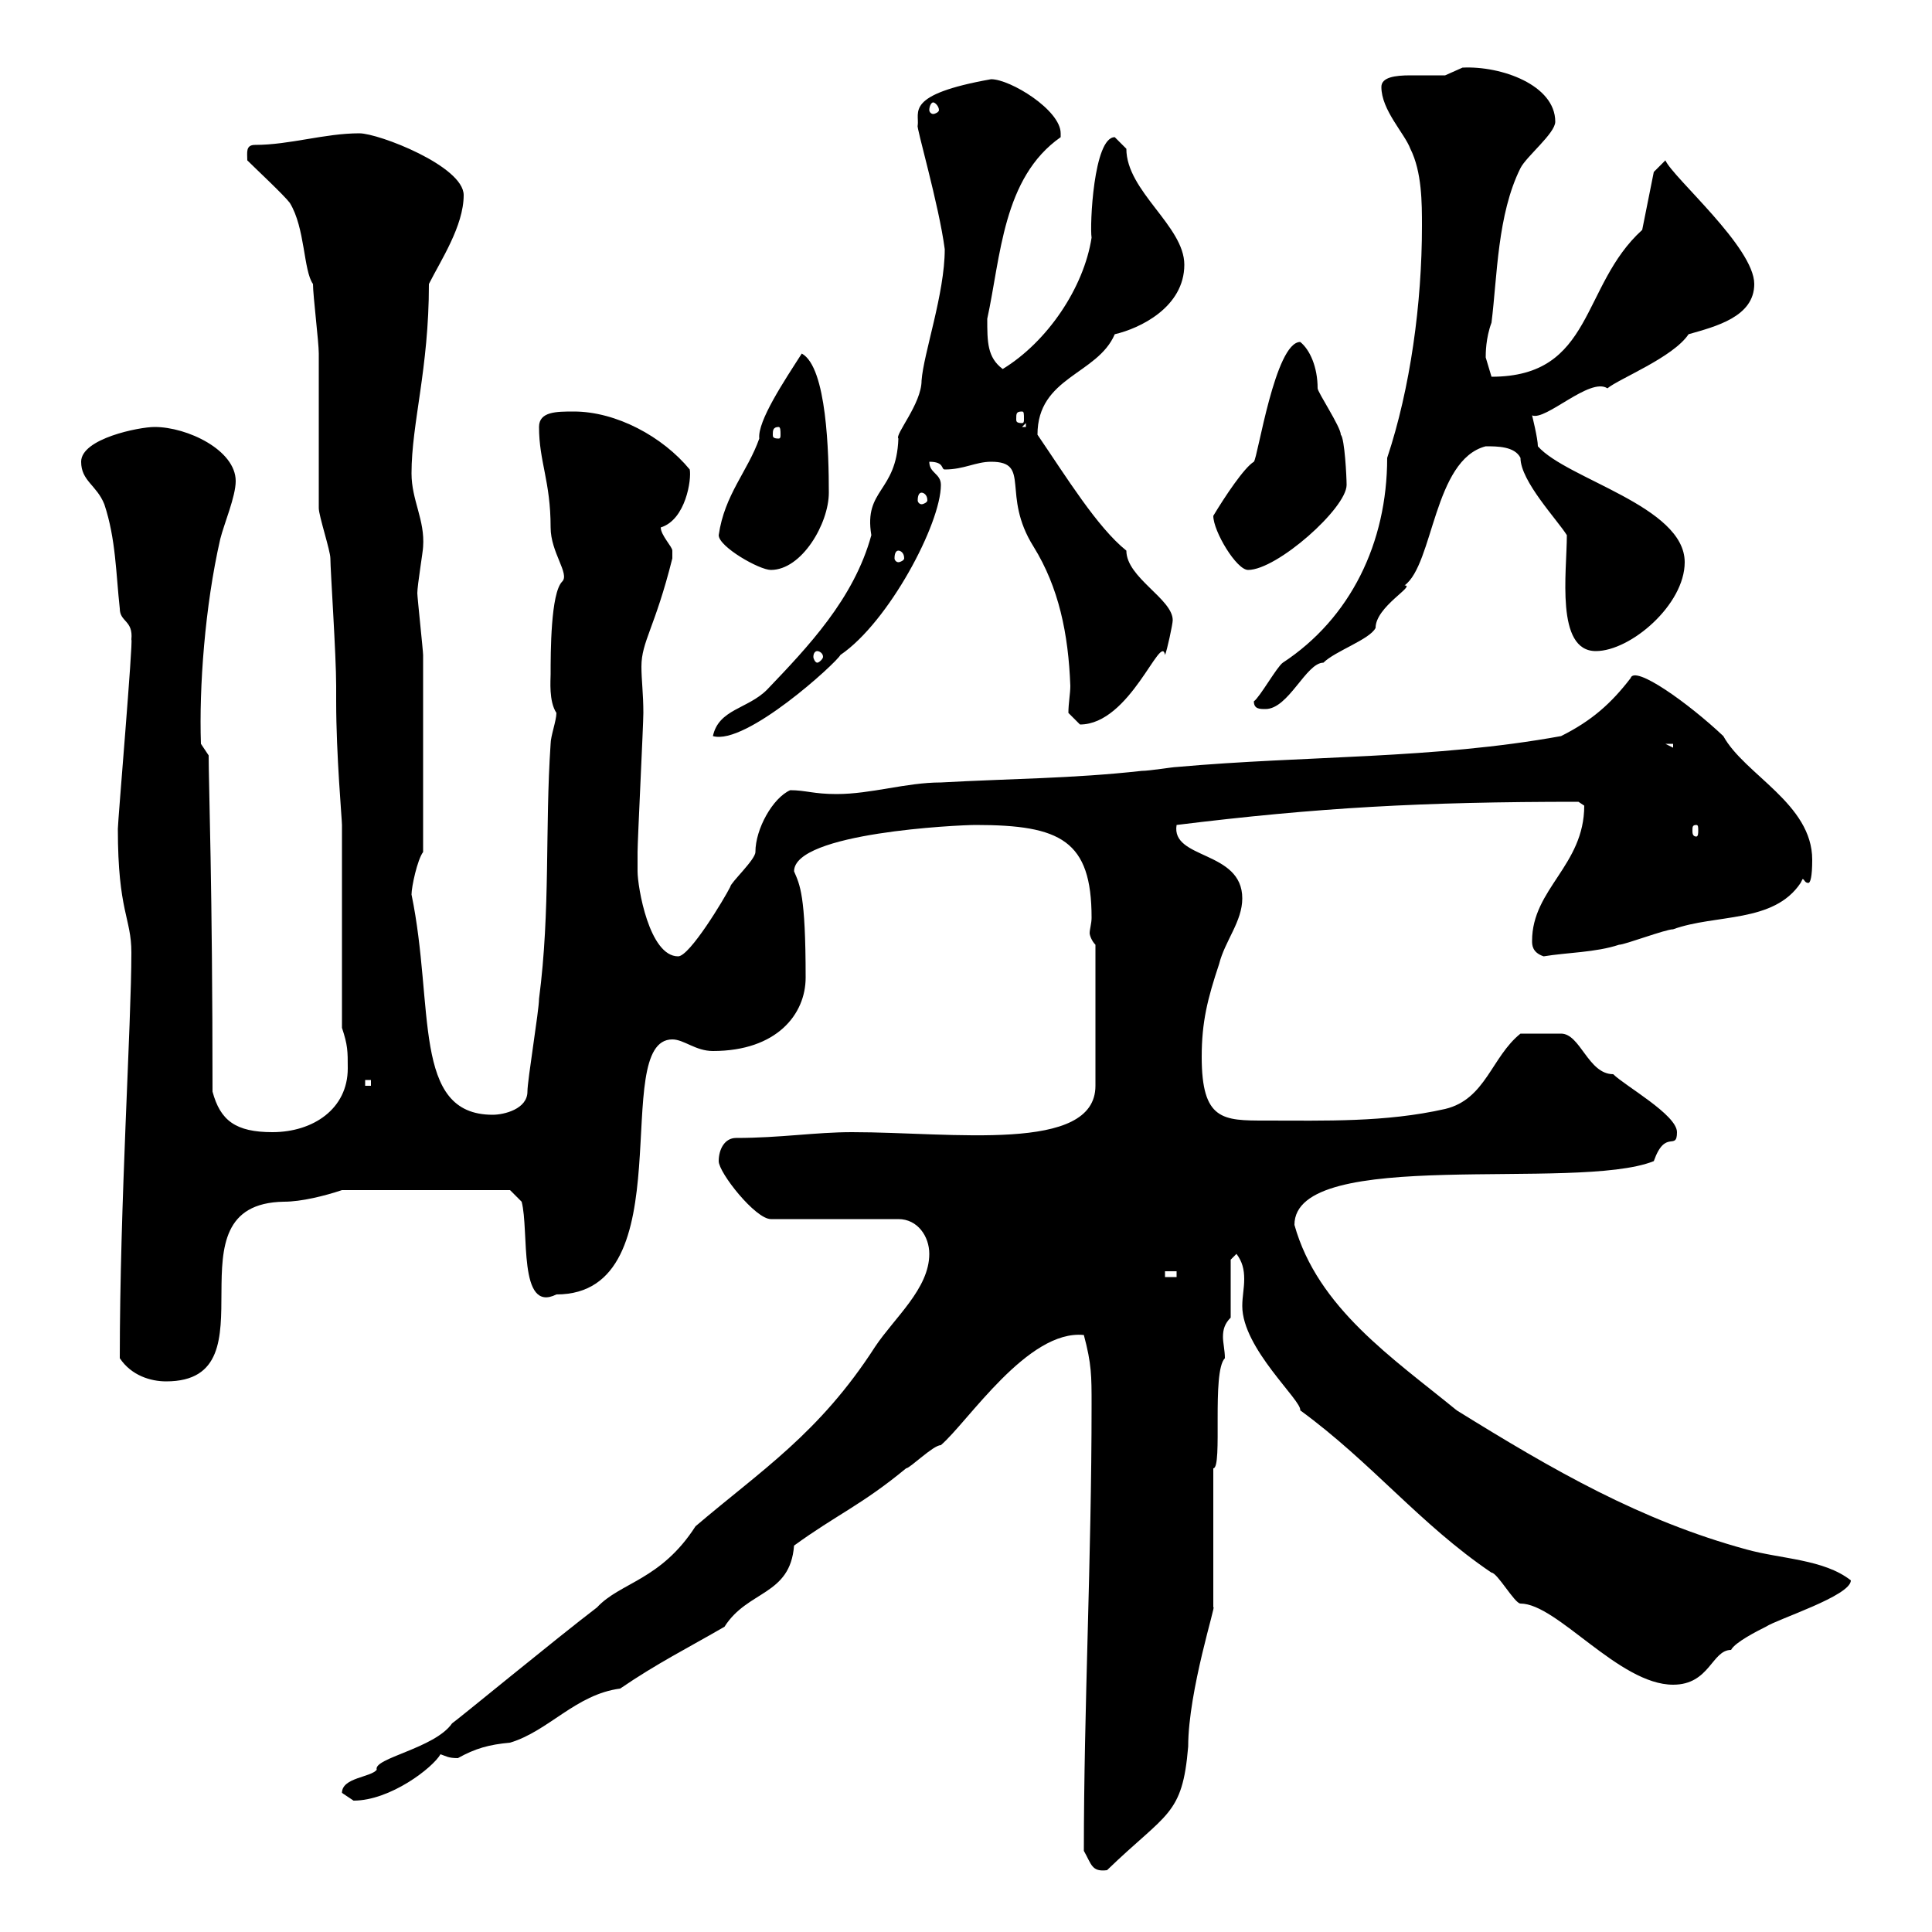 <svg xmlns="http://www.w3.org/2000/svg" xmlns:xlink="http://www.w3.org/1999/xlink" width="300" height="300"><path d="M168.30 287.40C169.50 289.50 169.50 290.70 171.90 290.40C181.20 281.40 183.60 282 184.50 271.20C184.50 262.50 189 248.70 188.40 249.60L188.40 228C189.90 228 188.10 213 190.20 210.90C190.20 209.70 189.90 208.50 189.90 207.60C189.90 206.40 190.20 205.50 191.10 204.60L191.10 195.60C191.10 195.60 192 194.70 192 194.70C192.90 195.90 193.20 197.10 193.20 198.60C193.20 200.10 192.90 201.30 192.90 202.80C192.90 209.40 202.20 217.50 201.90 219C213 227.10 220.50 236.70 231.60 244.20C232.50 244.20 235.20 249 236.10 249C241.80 249 251.40 261.60 259.80 261.60C265.50 261.60 265.80 256.20 268.80 256.20C269.40 255 273 253.20 274.20 252.60C276 251.40 287.40 247.80 287.40 245.40C283.20 242.10 276.60 242.10 271.20 240.60C254.70 236.10 241.20 228.30 226.20 219C216.30 210.90 204.60 203.10 201 190.20C201 177.90 244.80 185.10 256.80 180.30C258.60 175.20 260.40 178.80 260.40 175.80C260.40 173.10 252.30 168.60 250.50 166.80C246.60 166.80 245.40 160.50 242.40 160.50C240 160.50 238.50 160.50 236.10 160.50C231.60 164.10 230.70 170.70 224.40 172.20C215.10 174.30 205.80 174 196.50 174C189.90 174 186.60 174 186.60 164.10C186.60 158.70 187.50 155.10 189.30 149.70C190.20 146.10 192.90 143.10 192.90 139.50C192.90 132 181.80 133.50 182.70 128.10C204.60 125.40 220.80 124.50 245.10 124.50C245.10 124.50 246 125.10 246 125.10C246 134.40 237.90 138 237.90 146.10C237.90 146.70 237.90 147.90 239.70 148.50C243.30 147.90 247.80 147.90 251.40 146.70C252.30 146.70 258.60 144.30 259.80 144.30C266.40 141.90 275.40 143.40 279.60 137.10C279.60 137.10 279.90 136.50 279.90 136.50C280.20 136.50 280.20 137.10 280.80 137.10C281.10 137.10 281.40 136.20 281.40 133.50C281.40 124.80 270.90 120.30 267.60 114.30C262.20 109.20 253.80 103.20 253.20 105.30C250.20 109.20 247.20 111.90 242.40 114.30C222.60 117.90 202.80 117.30 182.70 119.10C182.10 119.10 178.50 119.70 177.30 119.70C166.50 120.90 156.90 120.90 146.10 121.50C140.70 121.50 135.30 123.30 129.90 123.30C126.30 123.30 125.10 122.70 122.70 122.70C120 123.90 117.30 128.70 117.30 132.30C117.30 133.50 113.40 137.10 113.40 137.70C112.50 139.50 107.10 148.50 105.30 148.50C100.80 148.50 99 137.70 99 135.30C99 134.10 99 132.30 99 132.30C99 130.50 99.90 112.50 99.90 110.70C99.90 107.70 99.60 105.60 99.60 103.50C99.60 99.60 101.70 97.50 104.40 86.70C104.40 86.70 104.40 86.70 104.40 85.50C104.40 84.90 102.60 83.10 102.60 81.90C106.50 80.70 107.40 74.40 107.10 72.90C102.90 67.80 95.70 63.90 89.10 63.90C86.40 63.90 83.70 63.90 83.70 66.30C83.70 71.70 85.50 74.70 85.50 81.90C85.50 85.80 88.50 89.10 87.30 90.30C85.50 92.10 85.50 101.40 85.50 104.70C85.50 105.60 85.20 108.90 86.40 110.70C86.40 111.90 85.50 114.30 85.50 115.50C84.60 128.70 85.50 141.30 83.70 155.10C83.70 156.90 81.90 167.70 81.90 169.50C81.90 172.20 78.30 173.10 76.50 173.10C63.90 173.10 67.50 156.30 63.90 138.90C63.90 137.70 64.80 133.50 65.70 132.30C65.70 121.20 65.70 108.90 65.70 101.70C65.70 101.10 64.80 92.70 64.80 92.10C64.80 90.90 65.70 85.50 65.70 84.90C66 80.70 63.90 77.70 63.90 73.50C63.90 65.70 66.60 57.30 66.60 44.10C68.40 40.50 72 35.10 72 30.30C72 25.80 58.80 20.70 55.80 20.70C50.40 20.70 45 22.50 39.60 22.50C38.10 22.50 38.40 23.70 38.40 24.90C39.60 26.10 44.10 30.30 45 31.50C47.40 35.40 47.10 42 48.60 44.10C48.60 45.90 49.50 53.10 49.50 54.90C49.50 58.50 49.50 75.30 49.50 78.90C49.50 80.10 51.30 85.50 51.30 86.70C51.30 88.50 52.20 101.70 52.20 106.50L52.20 108.90C52.20 117.30 53.10 127.20 53.10 128.10L53.10 159.60C54 162.30 54 163.20 54 165.90C54 172.20 48.60 175.80 42.30 175.80C36.60 175.80 34.20 174 33 169.50C33 137.70 32.40 121.80 32.40 117.30L31.20 115.50C30.90 106.80 31.80 94.20 34.20 83.70C34.80 81.30 36.60 77.10 36.60 74.70C36.60 69.90 29.10 66.30 24 66.30C21.60 66.30 12.60 68.10 12.60 71.70C12.60 74.70 15 75.30 16.20 78.30C18 83.70 18 89.10 18.60 94.50C18.60 96.60 20.70 96.30 20.40 99.30C20.70 99.30 18.30 127.50 18.30 128.70C18.30 141.60 20.40 142.50 20.40 147.90C20.40 159 18.60 186.90 18.60 210.90C20.40 213.60 23.40 214.50 25.80 214.50C43.20 214.50 25.20 186.90 44.10 186.60C46.80 186.60 50.40 185.70 53.10 184.80L79.20 184.80L81 186.60C82.20 191.10 80.40 204 86.40 201C106.50 201 94.50 161.40 104.40 161.40C106.20 161.40 108 163.20 110.70 163.20C120.60 163.20 125.10 157.50 125.10 151.80C125.10 138.90 124.20 137.40 123.30 135.30C123.30 129.30 148.80 128.10 151.50 128.10C164.70 128.10 169.50 130.50 169.50 142.50C169.50 143.40 169.20 144.30 169.20 144.90C169.20 145.20 169.50 146.10 170.10 146.70L170.10 168.60C170.10 179.10 147.90 175.80 132.30 175.80C126.60 175.80 121.20 176.70 114.30 176.70C112.50 176.70 111.60 178.50 111.60 180.30C111.60 182.10 117.30 189.30 119.70 189.30L139.50 189.30C142.50 189.30 144.30 192 144.30 194.70C144.30 200.10 138.90 204.60 135.90 209.10C127.20 222.60 118.20 228.30 108 237C102.60 245.40 96.30 245.70 92.70 249.60C86.40 254.40 71.10 267 70.20 267.60C67.50 271.50 57.90 273 58.50 274.80C57.60 276 53.10 276 53.10 278.40C53.10 278.40 54.90 279.60 54.90 279.60C60.60 279.60 67.20 274.50 68.40 272.40C69.30 272.70 69.60 273 71.10 273C73.80 271.50 75.90 270.90 79.20 270.60C85.20 268.80 89.40 263.10 96.30 262.20C102 258.30 106.80 255.90 112.50 252.60C116.10 246.90 122.70 247.80 123.30 240C129.90 235.20 133.80 233.70 140.70 228C141.30 228 144.90 224.40 146.10 224.40C150.30 220.80 159.60 206.40 168.30 207.30C169.50 211.80 169.50 213.60 169.50 218.10C169.50 242.10 168.30 265.20 168.30 287.40ZM180.90 197.40L182.70 197.40L182.70 198.30L180.90 198.30ZM56.70 167.70L57.60 167.70L57.60 168.60L56.70 168.60ZM263.40 128.10C263.70 128.10 263.70 128.40 263.70 129C263.70 129.30 263.70 129.90 263.40 129.90C262.80 129.90 262.80 129.30 262.80 129C262.80 128.40 262.80 128.10 263.40 128.10ZM258.60 115.50L259.80 115.50L259.80 116.10ZM146.70 38.70C146.70 45.60 143.40 54.90 143.10 59.10C143.10 62.70 138.90 67.50 139.50 68.10C139.20 76.50 134.10 75.90 135.30 83.10C132.60 93 125.40 100.50 119.10 107.10C116.10 110.10 111.60 110.10 110.70 114.30C115.80 115.80 129.90 102.90 130.50 101.70C138 96.60 146.10 81.30 146.10 75.30C146.10 73.50 144.30 73.50 144.30 71.70C146.70 71.70 146.10 72.90 146.70 72.90C149.70 72.90 151.50 71.70 153.90 71.70C160.20 71.70 155.40 76.80 160.50 84.90C164.40 91.20 165.90 98.40 166.20 106.50C166.20 107.70 165.90 109.20 165.90 110.70C165.90 110.70 167.70 112.50 167.70 112.50C175.50 112.50 180.30 98.10 180.90 101.70C181.20 101.10 182.10 96.90 182.10 96.30C182.10 93 174.90 89.70 174.90 85.50C170.40 81.90 165.60 74.10 161.10 67.50C161.10 58.50 170.40 58.20 173.10 51.90C177 51 183.90 47.70 183.90 41.10C183.90 35.10 174.90 29.70 174.90 23.10C174.90 23.10 173.10 21.30 173.10 21.30C169.80 21.30 169.20 35.10 169.50 36.90C168.30 44.70 162.60 53.10 155.70 57.30C153.30 55.50 153.30 53.10 153.30 49.50C155.40 39.90 155.70 27.60 164.70 21.30C164.70 21.30 164.70 21.30 164.70 20.70C164.70 17.10 156.90 12.30 153.90 12.30C140.40 14.70 142.80 17.40 142.50 19.50C142.20 19.50 145.80 31.80 146.70 38.70ZM194.70 108.90C194.70 110.10 195.60 110.10 196.50 110.10C200.10 110.10 202.80 102.90 205.50 102.90C207.30 101.10 212.70 99.30 213.60 97.50C213.60 94.20 219.90 90.90 218.10 90.90C222.60 87.60 222.60 71.40 230.70 69.30C232.50 69.30 235.20 69.30 236.10 71.10C236.10 74.70 241.80 80.70 243.30 83.10C243.30 88.80 241.50 101.10 247.80 101.10C253.20 101.10 261.60 93.90 261.60 87.30C261.60 78.60 243.30 74.40 238.80 69.30C238.80 68.10 237.90 64.50 237.90 64.50C240 65.40 246.90 58.50 249.60 60.30C251.40 58.80 259.80 55.50 262.20 51.90C266.40 50.70 272.40 49.20 272.40 44.10C272.40 38.40 259.80 27.60 258.60 24.90L256.80 26.70L255 35.70C245.40 44.40 247.50 58.50 231.60 58.50C231.60 58.50 230.70 55.50 230.70 55.50C230.70 54.90 230.70 52.50 231.60 50.10C232.50 42.90 232.50 33.30 236.10 26.10C237 24.30 241.50 20.70 241.50 18.90C241.50 13.20 233.10 10.20 227.10 10.50C227.10 10.50 224.40 11.70 224.40 11.70C223.20 11.70 221.40 11.70 219 11.70C216.60 11.70 214.50 12 214.50 13.50C214.50 17.10 218.10 20.70 219 23.10C220.80 26.70 220.80 31.50 220.80 35.10C220.80 47.10 219 60.30 215.40 71.10C215.40 84.30 209.70 96 199.20 102.90C198.30 103.50 195.60 108.30 194.70 108.90ZM126.90 101.10C127.20 101.10 127.80 101.40 127.80 102C127.80 102.30 127.20 102.90 126.90 102.90C126.60 102.90 126.30 102.30 126.30 102C126.30 101.40 126.60 101.10 126.90 101.10ZM111.60 83.10C111.60 84.90 117.90 88.50 119.70 88.50C124.50 88.50 128.70 81.30 128.70 76.50C128.70 70.50 128.40 57 124.50 54.90C121.80 59.10 117.60 65.40 117.90 68.10C116.10 73.20 112.50 76.80 111.60 83.10ZM188.40 80.10C188.40 82.50 192 88.50 193.80 88.50C198.30 88.50 209.10 78.90 209.10 75.30C209.10 74.10 208.80 68.10 208.20 67.50C208.20 66.30 204.60 60.90 204.60 60.30C204.60 57 203.40 54.30 201.90 53.10C198 53.10 195.30 71.10 194.70 71.70C193.20 72.60 190.20 77.10 188.40 80.10ZM139.50 85.50C139.80 85.50 140.40 85.80 140.40 86.70C140.40 87 139.80 87.30 139.50 87.30C139.20 87.30 138.90 87 138.90 86.70C138.90 85.80 139.20 85.50 139.50 85.50ZM143.10 76.50C143.40 76.50 144 76.80 144 77.70C144 78 143.40 78.30 143.10 78.30C142.80 78.30 142.50 78 142.50 77.70C142.50 76.80 142.80 76.50 143.10 76.50ZM120.90 66.30C121.20 66.30 121.20 66.90 121.20 67.50C121.20 67.80 121.20 68.10 120.90 68.10C120 68.10 120 67.80 120 67.50C120 66.90 120 66.30 120.90 66.30ZM159.30 65.70L159.30 66.30L158.70 66.30ZM158.70 63.90C159 63.90 159 64.20 159 65.10C159 65.40 159 65.70 158.70 65.70C157.80 65.70 157.80 65.40 157.80 65.10C157.80 64.20 157.80 63.90 158.70 63.90ZM144.90 15.90C145.20 15.90 145.80 16.50 145.80 17.10C145.80 17.40 145.20 17.70 144.90 17.70C144.60 17.70 144.30 17.40 144.30 17.10C144.30 16.50 144.60 15.90 144.90 15.90Z"/></svg>